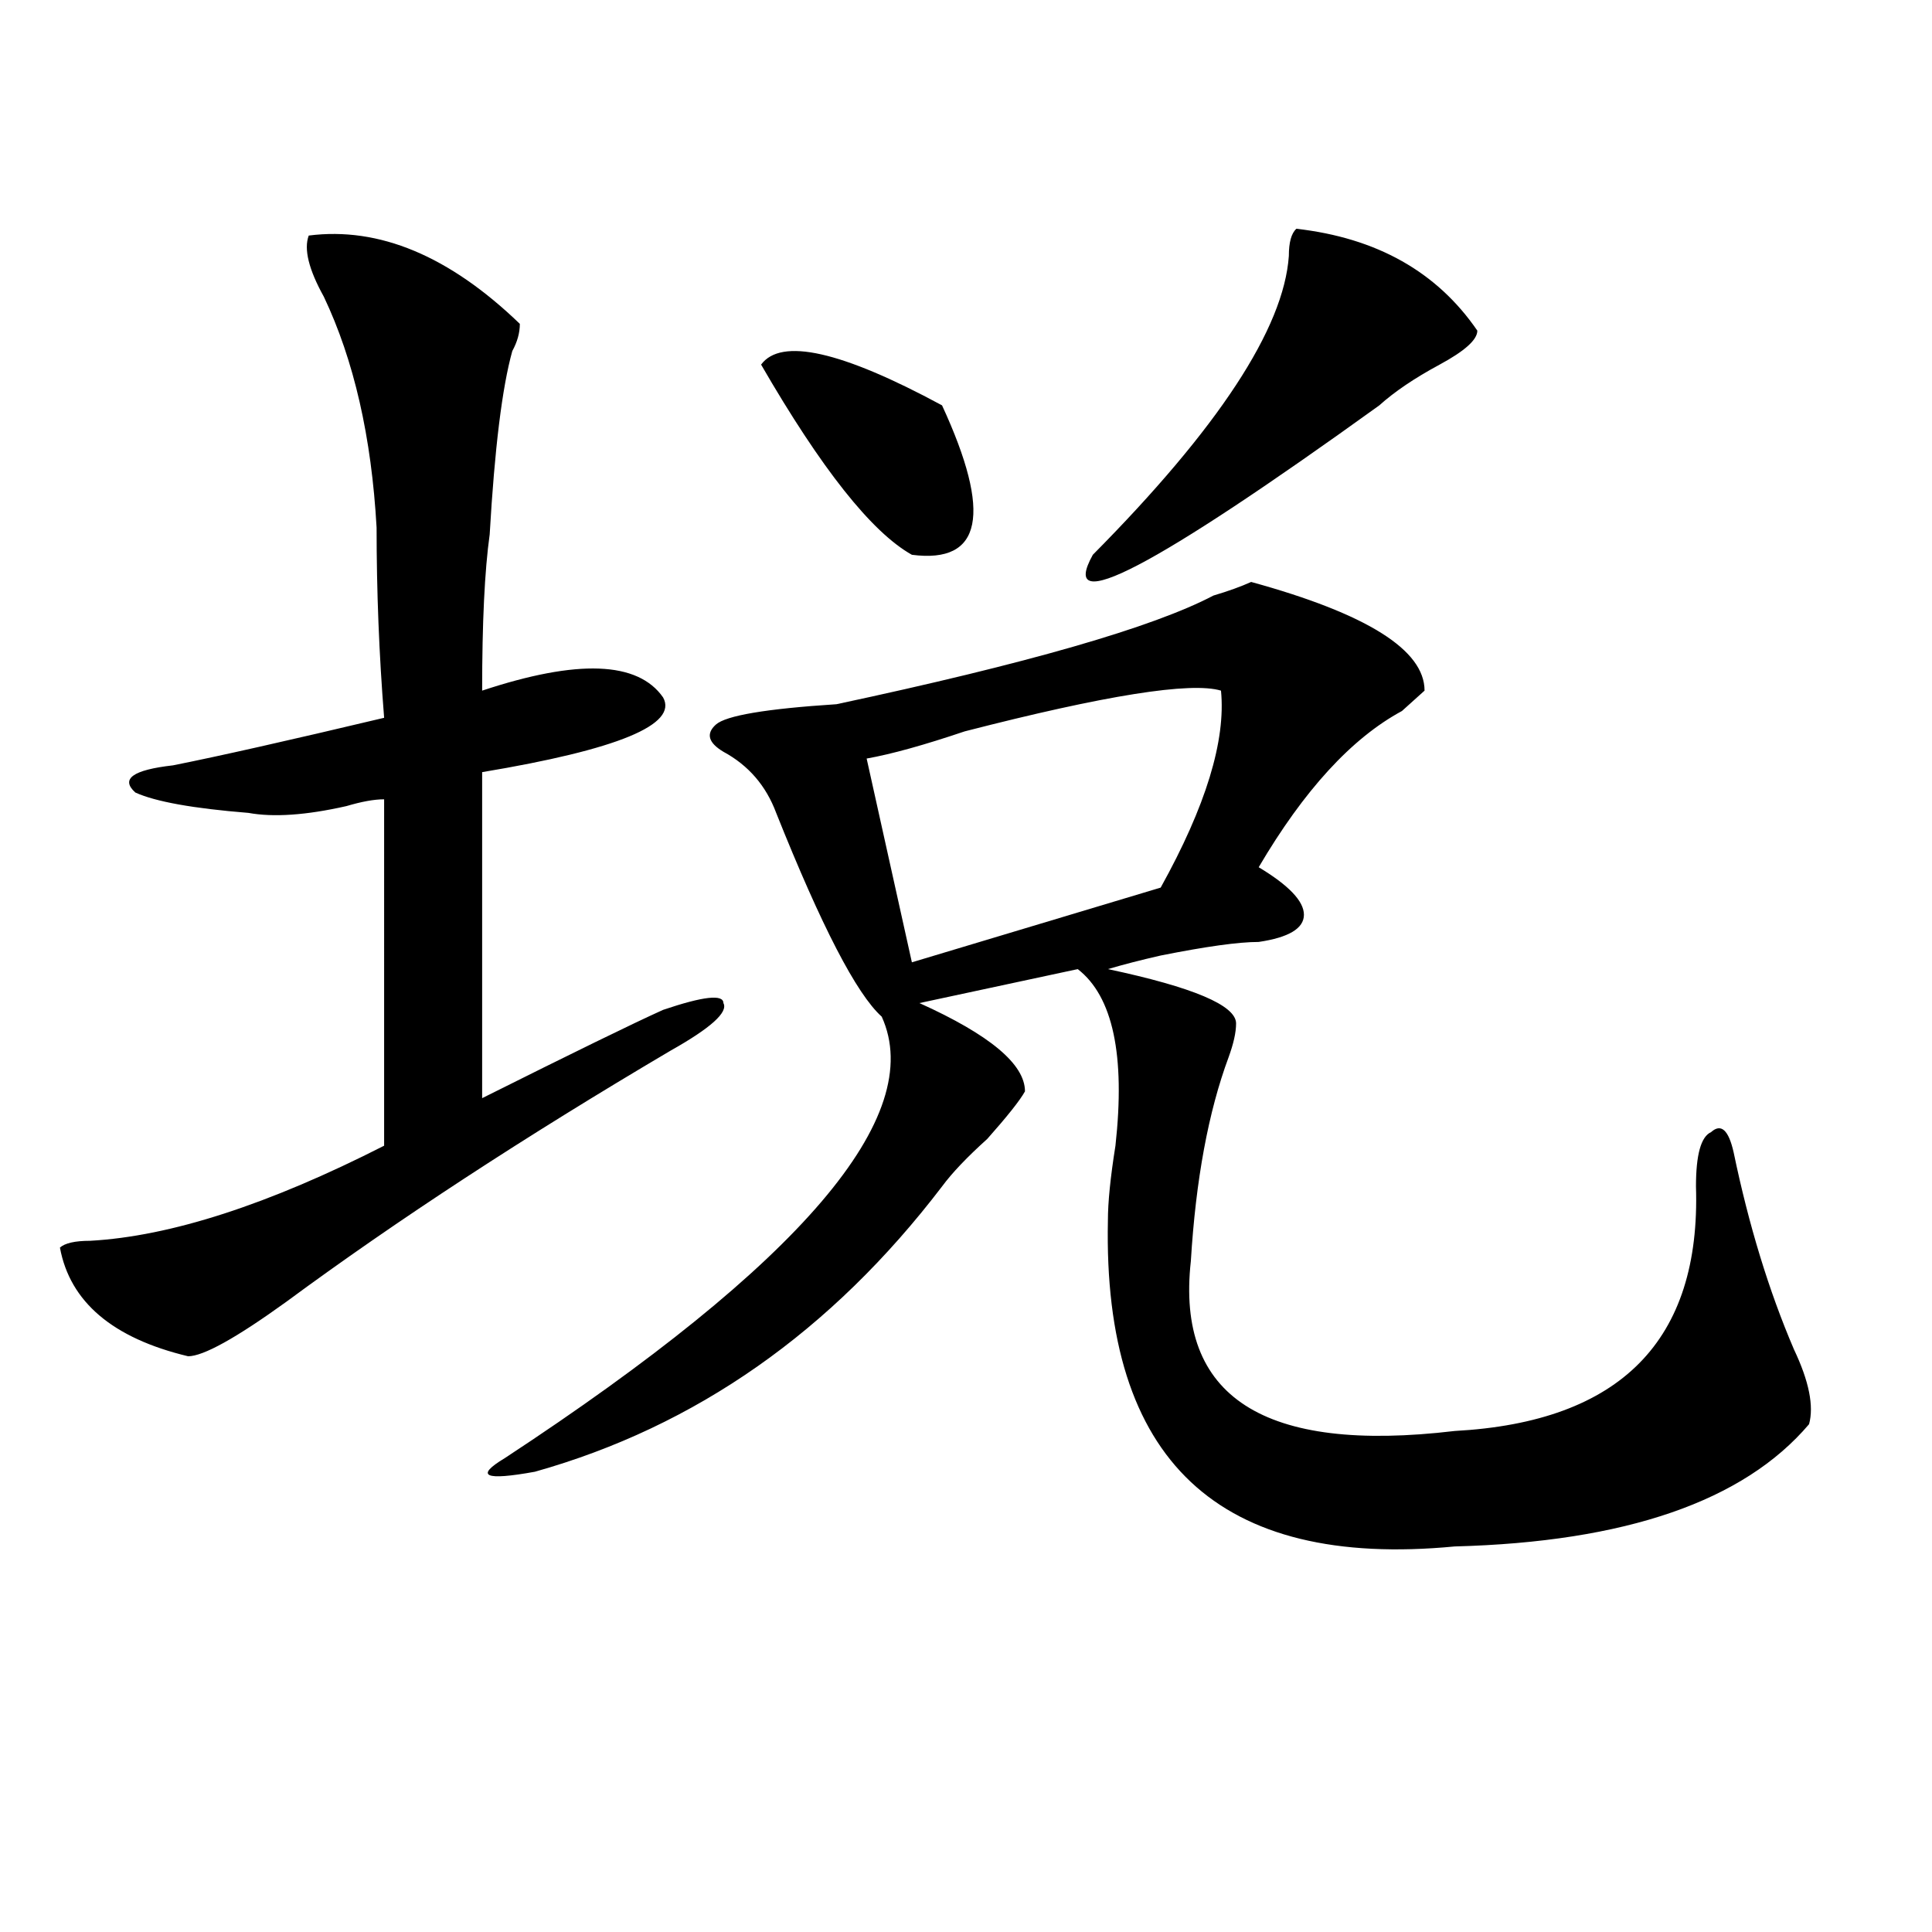 <?xml version="1.0" encoding="utf-8"?>
<!-- Generator: Adobe Illustrator 16.0.0, SVG Export Plug-In . SVG Version: 6.00 Build 0)  -->
<!DOCTYPE svg PUBLIC "-//W3C//DTD SVG 1.1//EN" "http://www.w3.org/Graphics/SVG/1.1/DTD/svg11.dtd">
<svg version="1.1" id="图层_1" xmlns="http://www.w3.org/2000/svg" xmlns:xlink="http://www.w3.org/1999/xlink" x="0px" y="0px"
	 width="1000px" height="1000px" viewBox="0 0 1000 1000" enable-background="new 0 0 1000 1000" xml:space="preserve">
<path d="M159.801,121.922c36.401-4.669,72.803,10.547,109.266,45.703c0,4.725-1.342,9.394-3.902,14.063
	c-5.244,18.787-9.146,50.428-11.707,94.922c-2.622,18.787-3.902,45.703-3.902,80.859c49.389-16.369,80.607-15.216,93.656,3.516
	c7.805,14.063-23.414,26.972-93.656,38.672v168.75c46.828-23.4,78.047-38.672,93.656-45.703c20.792-7.031,31.219-8.185,31.219-3.516
	c2.561,4.725-6.524,12.909-27.316,24.609c-75.486,44.55-141.826,87.891-199.02,130.078C122.058,692.662,105.168,702,97.363,702
	c-39.023-9.338-61.157-28.125-66.34-56.25c2.561-2.307,7.805-3.516,15.609-3.516c41.584-2.307,92.314-18.731,152.191-49.219V413.719
	c-5.244,0-11.707,1.209-19.512,3.516c-20.854,4.725-37.743,5.878-50.73,3.516c-28.658-2.307-48.17-5.822-58.535-10.547
	c-7.805-7.031-1.342-11.7,19.512-14.063c23.414-4.669,59.815-12.854,109.266-24.609c-2.622-32.794-3.902-65.588-3.902-98.438
	c-2.622-46.856-11.707-86.682-27.316-119.531C159.801,139.5,157.179,128.953,159.801,121.922z M647.594,301.219
	c59.815,16.425,89.754,35.156,89.754,56.25c-2.622,2.362-6.524,5.878-11.707,10.547c-26.036,14.063-50.73,41.034-74.145,80.859
	c15.609,9.394,23.414,17.578,23.414,24.609s-7.805,11.756-23.414,14.063c-10.427,0-27.316,2.362-50.73,7.031
	c-10.427,2.362-19.512,4.725-27.316,7.031c44.206,9.394,66.34,18.787,66.34,28.125c0,4.725-1.342,10.547-3.902,17.578
	c-10.427,28.125-16.951,63.281-19.512,105.469c-7.805,70.313,37.682,99.646,136.582,87.891
	c85.852-4.669,127.436-46.856,124.875-126.563c0-16.369,2.561-25.763,7.805-28.125c5.183-4.669,9.085-1.153,11.707,10.547
	c7.805,37.519,18.17,71.521,31.219,101.953c7.805,16.425,10.365,29.334,7.805,38.672c-33.841,39.881-94.998,60.975-183.41,63.281
	c-122.314,11.7-182.13-44.494-179.508-168.75c0-9.338,1.28-22.247,3.902-38.672c5.183-46.856-1.342-77.344-19.512-91.406
	l-81.949,17.578c36.401,16.425,54.633,31.641,54.633,45.703c-2.622,4.725-9.146,12.909-19.512,24.609
	c-10.427,9.394-18.231,17.578-23.414,24.609c-57.255,75.037-127.497,124.256-210.727,147.656
	c-26.036,4.725-31.219,2.362-15.609-7.031C414.733,653.99,479.793,577.8,456.379,526.219c-13.049-11.7-31.219-46.856-54.633-105.469
	c-5.244-14.063-14.329-24.609-27.316-31.641c-7.805-4.669-9.146-9.338-3.902-14.063c5.183-4.669,25.975-8.185,62.438-10.547
	c98.839-21.094,163.898-39.825,195.117-56.25C635.887,305.943,642.35,303.581,647.594,301.219z M393.941,188.719
	c10.365-14.063,41.584-7.031,93.656,21.094c25.975,56.25,20.792,82.068-15.609,77.344
	C451.135,275.456,425.16,242.662,393.941,188.719z M448.574,392.625l23.414,105.469l128.777-38.672
	c23.414-42.188,33.779-76.135,31.219-101.953c-15.609-4.669-59.877,2.362-132.68,21.094
	C478.451,385.594,461.562,390.318,448.574,392.625z M671.008,118.406c41.584,4.725,72.803,22.303,93.656,52.734
	c0,4.725-6.524,10.547-19.512,17.578c-13.049,7.031-23.414,14.063-31.219,21.094c-117.07,84.375-166.521,110.193-148.289,77.344
	c64.998-65.588,98.839-117.169,101.461-154.688C667.105,125.438,668.386,120.769,671.008,118.406z"/>
</svg>
